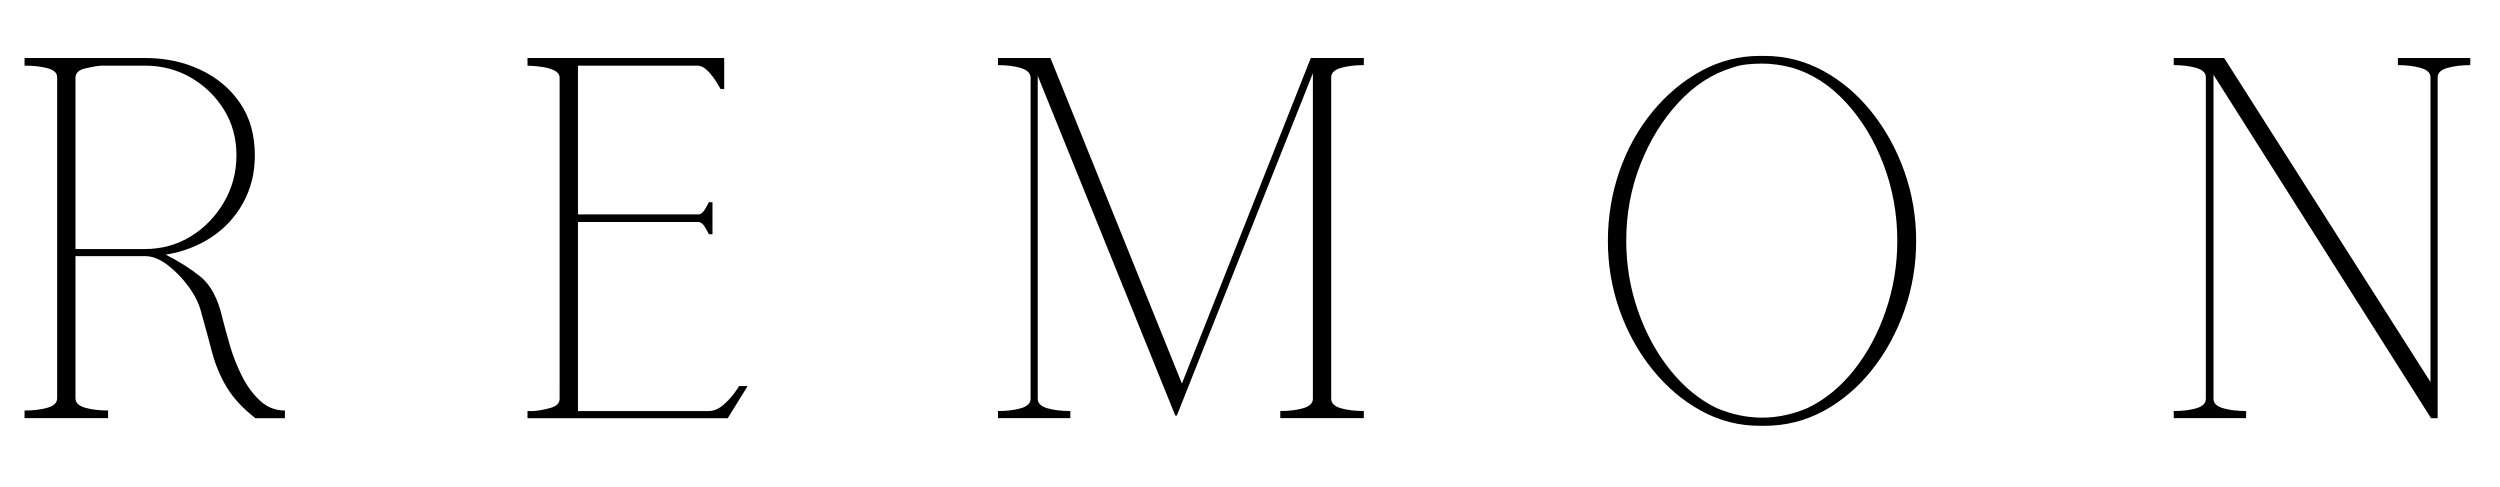 <svg viewBox="0 0 986 192" version="1.1" xmlns="http://www.w3.org/2000/svg" id="Layer_1">
  
  <path d="M9.68,161.91c3.48,0,6.49-.36,9.03-1.09,2.55-.74,3.83-1.99,3.83-3.73V30.5c0-1.74-1.28-2.94-3.83-3.61-2.55-.67-5.56-1-9.03-1v-3.02h47.43c8.03,0,15.33,1.54,21.89,4.63,6.57,3.07,11.79,7.46,15.68,13.15,3.88,5.69,5.83,12.56,5.83,20.6,0,6.96-1.54,13.22-4.63,18.78-3.07,5.56-7.26,10.09-12.55,13.57-5.29,3.48-11.29,5.76-17.98,6.83,5.09,2.55,9.65,5.44,13.66,8.65,4.02,3.21,6.9,8.56,8.64,16.07.8,3.22,1.81,6.91,3.02,11.07,1.21,4.15,2.78,8.16,4.72,12.04,1.95,3.89,4.33,7.14,7.14,9.75,2.81,2.61,6.09,3.9,9.84,3.9v3.02h-11.66c-4.96-3.88-8.72-7.94-11.25-12.15-2.55-4.22-4.45-8.74-5.74-13.57-1.27-4.82-2.71-10.11-4.32-15.88-.81-3.34-2.44-6.72-4.92-10.14-2.48-3.41-5.26-6.29-8.34-8.64-3.07-2.34-6.01-3.52-8.83-3.52h-27.54v56.05c0,1.75,1.27,3,3.81,3.73,2.54.73,5.56,1.09,9.05,1.09v3.02H9.68v-3.02h0ZM57.1,98.22c6.7,0,12.75-1.67,18.18-5.01,5.42-3.35,9.78-7.85,13.06-13.47s4.92-11.79,4.92-18.49-1.64-12.69-4.92-17.98c-3.28-5.29-7.64-9.51-13.06-12.66-5.42-3.14-11.48-4.72-18.18-4.72h-17.08c-1.75.12-3.9.49-6.44,1.09-2.55.61-3.81,1.85-3.81,3.72v67.52h27.33Z"></path>
  <path d="M291.44,152.27h3.42l-7.83,12.66h-78.98v-2.81h2.41c1.88-.13,4.05-.54,6.53-1.2,2.48-.67,3.72-1.88,3.72-3.62V30.7c0-1.21-.64-2.14-1.91-2.81s-2.75-1.13-4.42-1.4c-1.68-.27-3.15-.43-4.42-.5-1.27-.06-1.91-.09-1.91-.09v-3.02h77.57v12.25h-1.4c-.14-.27-.68-1.17-1.61-2.7-.94-1.54-2.08-3.02-3.42-4.42s-2.75-2.11-4.22-2.11h-47.02v58.66h47.43c1.07,0,2.04-.8,2.91-2.41.88-1.6,1.31-2.41,1.31-2.41h1.4v12.66h-1.4s-.43-.8-1.31-2.41c-.87-1.61-1.84-2.42-2.91-2.42h-47.43v74.55h51.44c2.01,0,3.88-.74,5.63-2.2,1.74-1.47,3.21-3.02,4.42-4.63,1.21-1.61,1.88-2.62,2-3.02h0Z"></path>
  <path d="M393.61,162.11c3.48,0,6.49-.36,9.03-1.09,2.55-.74,3.83-1.99,3.83-3.73V30.5c-.14-1.74-1.44-2.97-3.92-3.7-2.48-.74-5.46-1.11-8.94-1.11v-2.81h20.69l51.85,128.4,50.83-128.41h20.91v2.81c-3.49,0-6.51.37-9.05,1.11-2.55.73-3.81,1.96-3.81,3.7v126.79c0,1.75,1.27,3,3.81,3.73,2.54.73,5.56,1.09,9.05,1.09v2.81h-32.95v-2.81c3.48,0,6.49-.36,9.03-1.09,2.55-.74,3.83-1.99,3.83-3.73V28.88l-53.66,135.04h-.6l-54.26-134.02v127.39c0,1.75,1.27,3,3.81,3.73,2.55.73,5.56,1.09,9.05,1.09v2.81h-28.54v-2.81h0Z"></path>
  <path d="M694.03,167.94c-8.17,0-15.87-1.98-23.11-5.92-7.23-3.96-13.63-9.38-19.19-16.28-5.56-6.89-9.89-14.7-12.97-23.41-3.07-8.71-4.61-17.82-4.61-27.33s1.54-18.85,4.61-27.63c3.08-8.77,7.4-16.54,12.97-23.3,5.56-6.77,11.96-12.13,19.19-16.08,7.24-3.96,14.94-5.94,23.11-5.94h1.82c8.3,0,16.07,1.98,23.3,5.94,7.24,3.95,13.6,9.38,19.09,16.27,5.49,6.9,9.77,14.7,12.86,23.41,3.08,8.72,4.63,17.82,4.63,27.33s-1.54,18.66-4.63,27.44c-3.09,8.78-7.34,16.58-12.77,23.41-5.42,6.82-11.75,12.22-18.98,16.17-7.23,3.94-15.06,5.92-23.5,5.92h-1.82,0ZM676.95,160.91c12.05,5.08,24.04,5.08,35.97,0,6.95-3.35,13.08-8.38,18.38-15.08,5.29-6.7,9.45-14.46,12.46-23.3,3.02-8.85,4.53-18.02,4.53-27.54,0-10.59-1.82-20.63-5.44-30.14-3.62-9.51-8.57-17.68-14.86-24.5-6.29-6.83-13.4-11.39-21.3-13.67-2.01-.53-3.99-.93-5.94-1.2-1.94-.27-3.91-.4-5.92-.4-1.88,0-3.82.11-5.83.31-2,.2-3.93.64-5.81,1.3-7.91,2.41-15.01,7.03-21.31,13.86-6.29,6.84-11.28,14.98-14.97,24.42-3.68,9.44-5.52,19.45-5.52,30.03,0,9.51,1.54,18.69,4.61,27.54,3.08,8.84,7.3,16.6,12.66,23.3,5.36,6.7,11.46,11.73,18.3,15.08h0Z"></path>
  <path d="M857.32,162.11c3.48,0,6.46-.36,8.94-1.09,2.48-.74,3.72-1.99,3.72-3.73V30.5c0-1.74-1.24-2.97-3.72-3.7-2.48-.74-5.46-1.11-8.94-1.11v-2.81h19.89l81.38,127.79V30.5c0-1.74-1.28-2.97-3.83-3.7-2.55-.74-5.56-1.11-9.03-1.11v-2.81h28.54v2.81c-3.48,0-6.5.37-9.05,1.11-2.55.73-3.81,1.96-3.81,3.7v134.43h-2.61l-85.8-135.44v127.79c0,1.75,1.27,3,3.81,3.73,2.55.73,5.56,1.09,9.05,1.09v2.81h-28.54v-2.81Z"></path>
</svg>